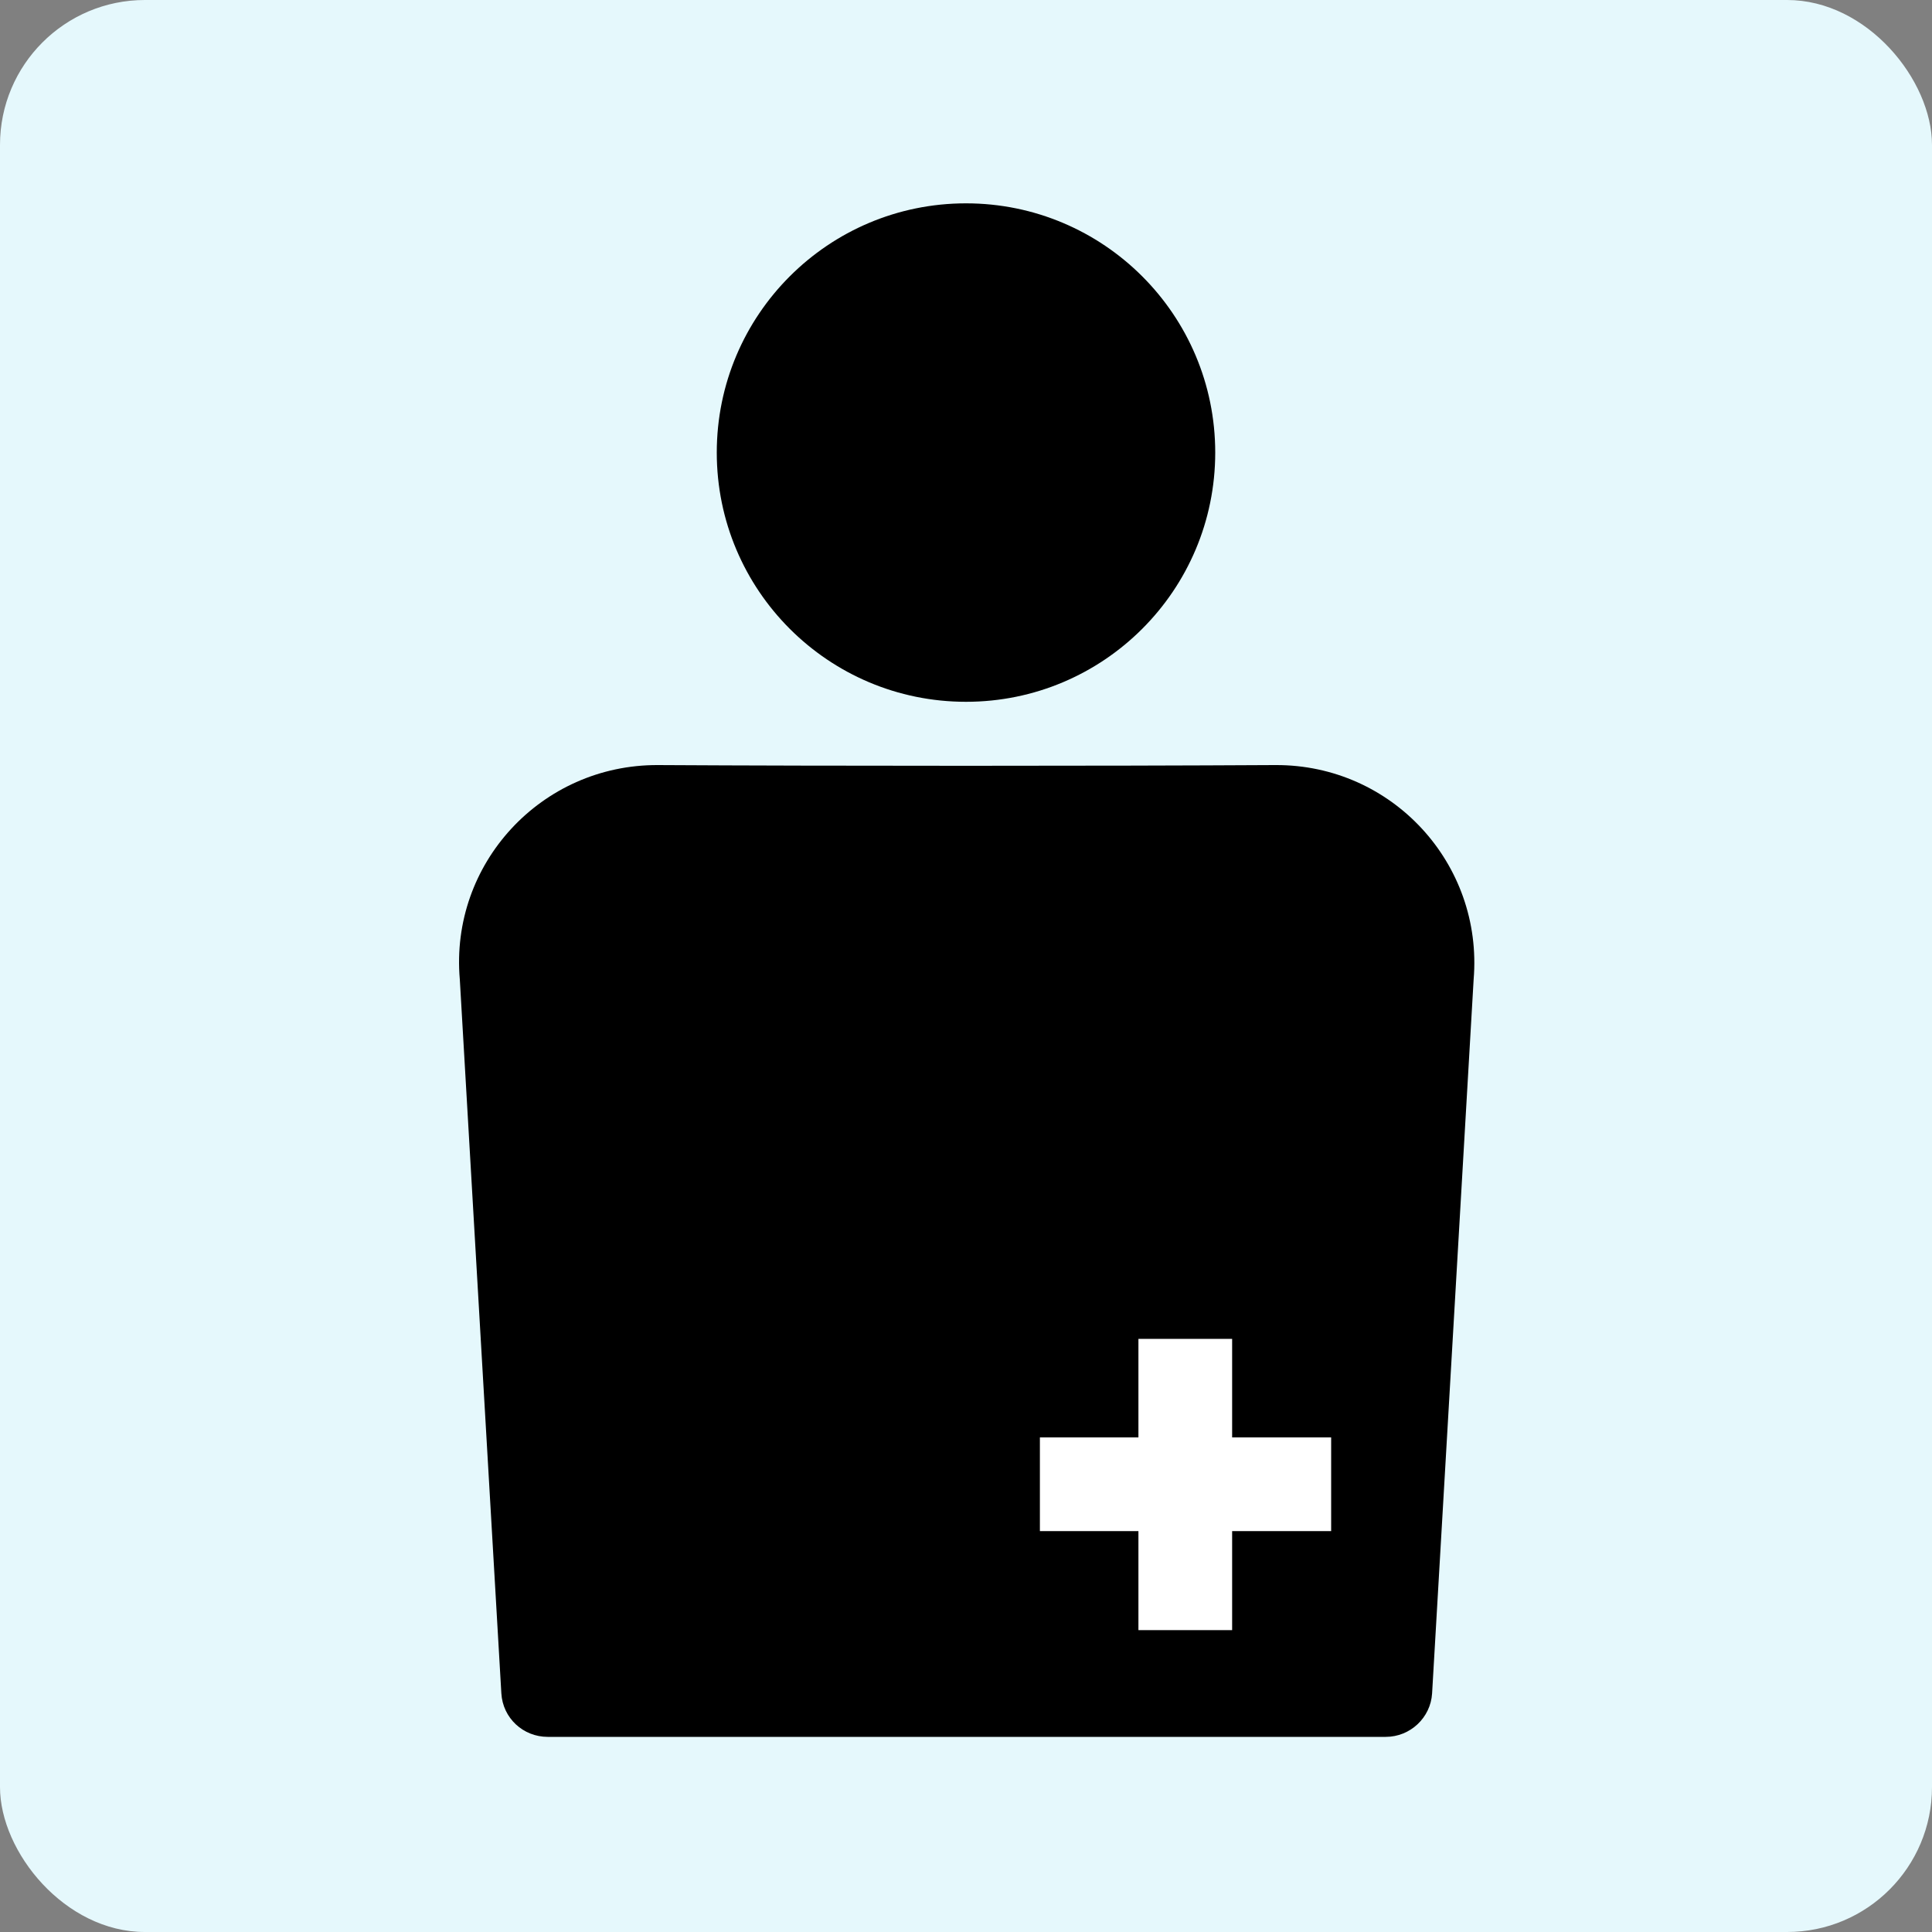 <?xml version="1.0" encoding="utf-8"?>
<svg xmlns="http://www.w3.org/2000/svg" viewBox="0 0 40 40">
  <rect x="0" y="0" width="40" height="40" fill="#808080" stroke="none"/>
  <defs>
    <style>
      .cls-1 {
        fill: #fff;
      }

      .cls-2 {
        fill: #e5f8fc;
      }
    </style>
  </defs>
  <g id="_レイヤー_1" data-name="レイヤー 1">
    <rect class="cls-2" width="40" height="40" rx="3" ry="3"/>
  </g>
  <g id="_レイヤー_2" data-name="レイヤー 2">
    <g>
      <path d="M14.84,9.37c0-2.85,2.31-5.16,5.16-5.16s5.16,2.31,5.16,5.16-2.31,5.16-5.16,5.16-5.16-2.31-5.16-5.16ZM26.38,15.84c-3.52.02-9.25.02-12.76,0-2.41-.01-4.31,2.04-4.1,4.44l.86,14.78c.03.51.45.9.96.9h17.35c.51,0,.93-.4.96-.9l.86-14.78c.2-2.4-1.69-4.45-4.1-4.44Z"/>
      <polygon class="cls-1" points="27.56 29.76 25.51 29.76 25.51 27.72 23.57 27.72 23.57 29.76 21.53 29.76 21.53 31.7 23.57 31.7 23.57 33.75 25.51 33.75 25.51 31.7 27.56 31.7 27.56 29.76"/>
    </g>
  </g>
</svg>